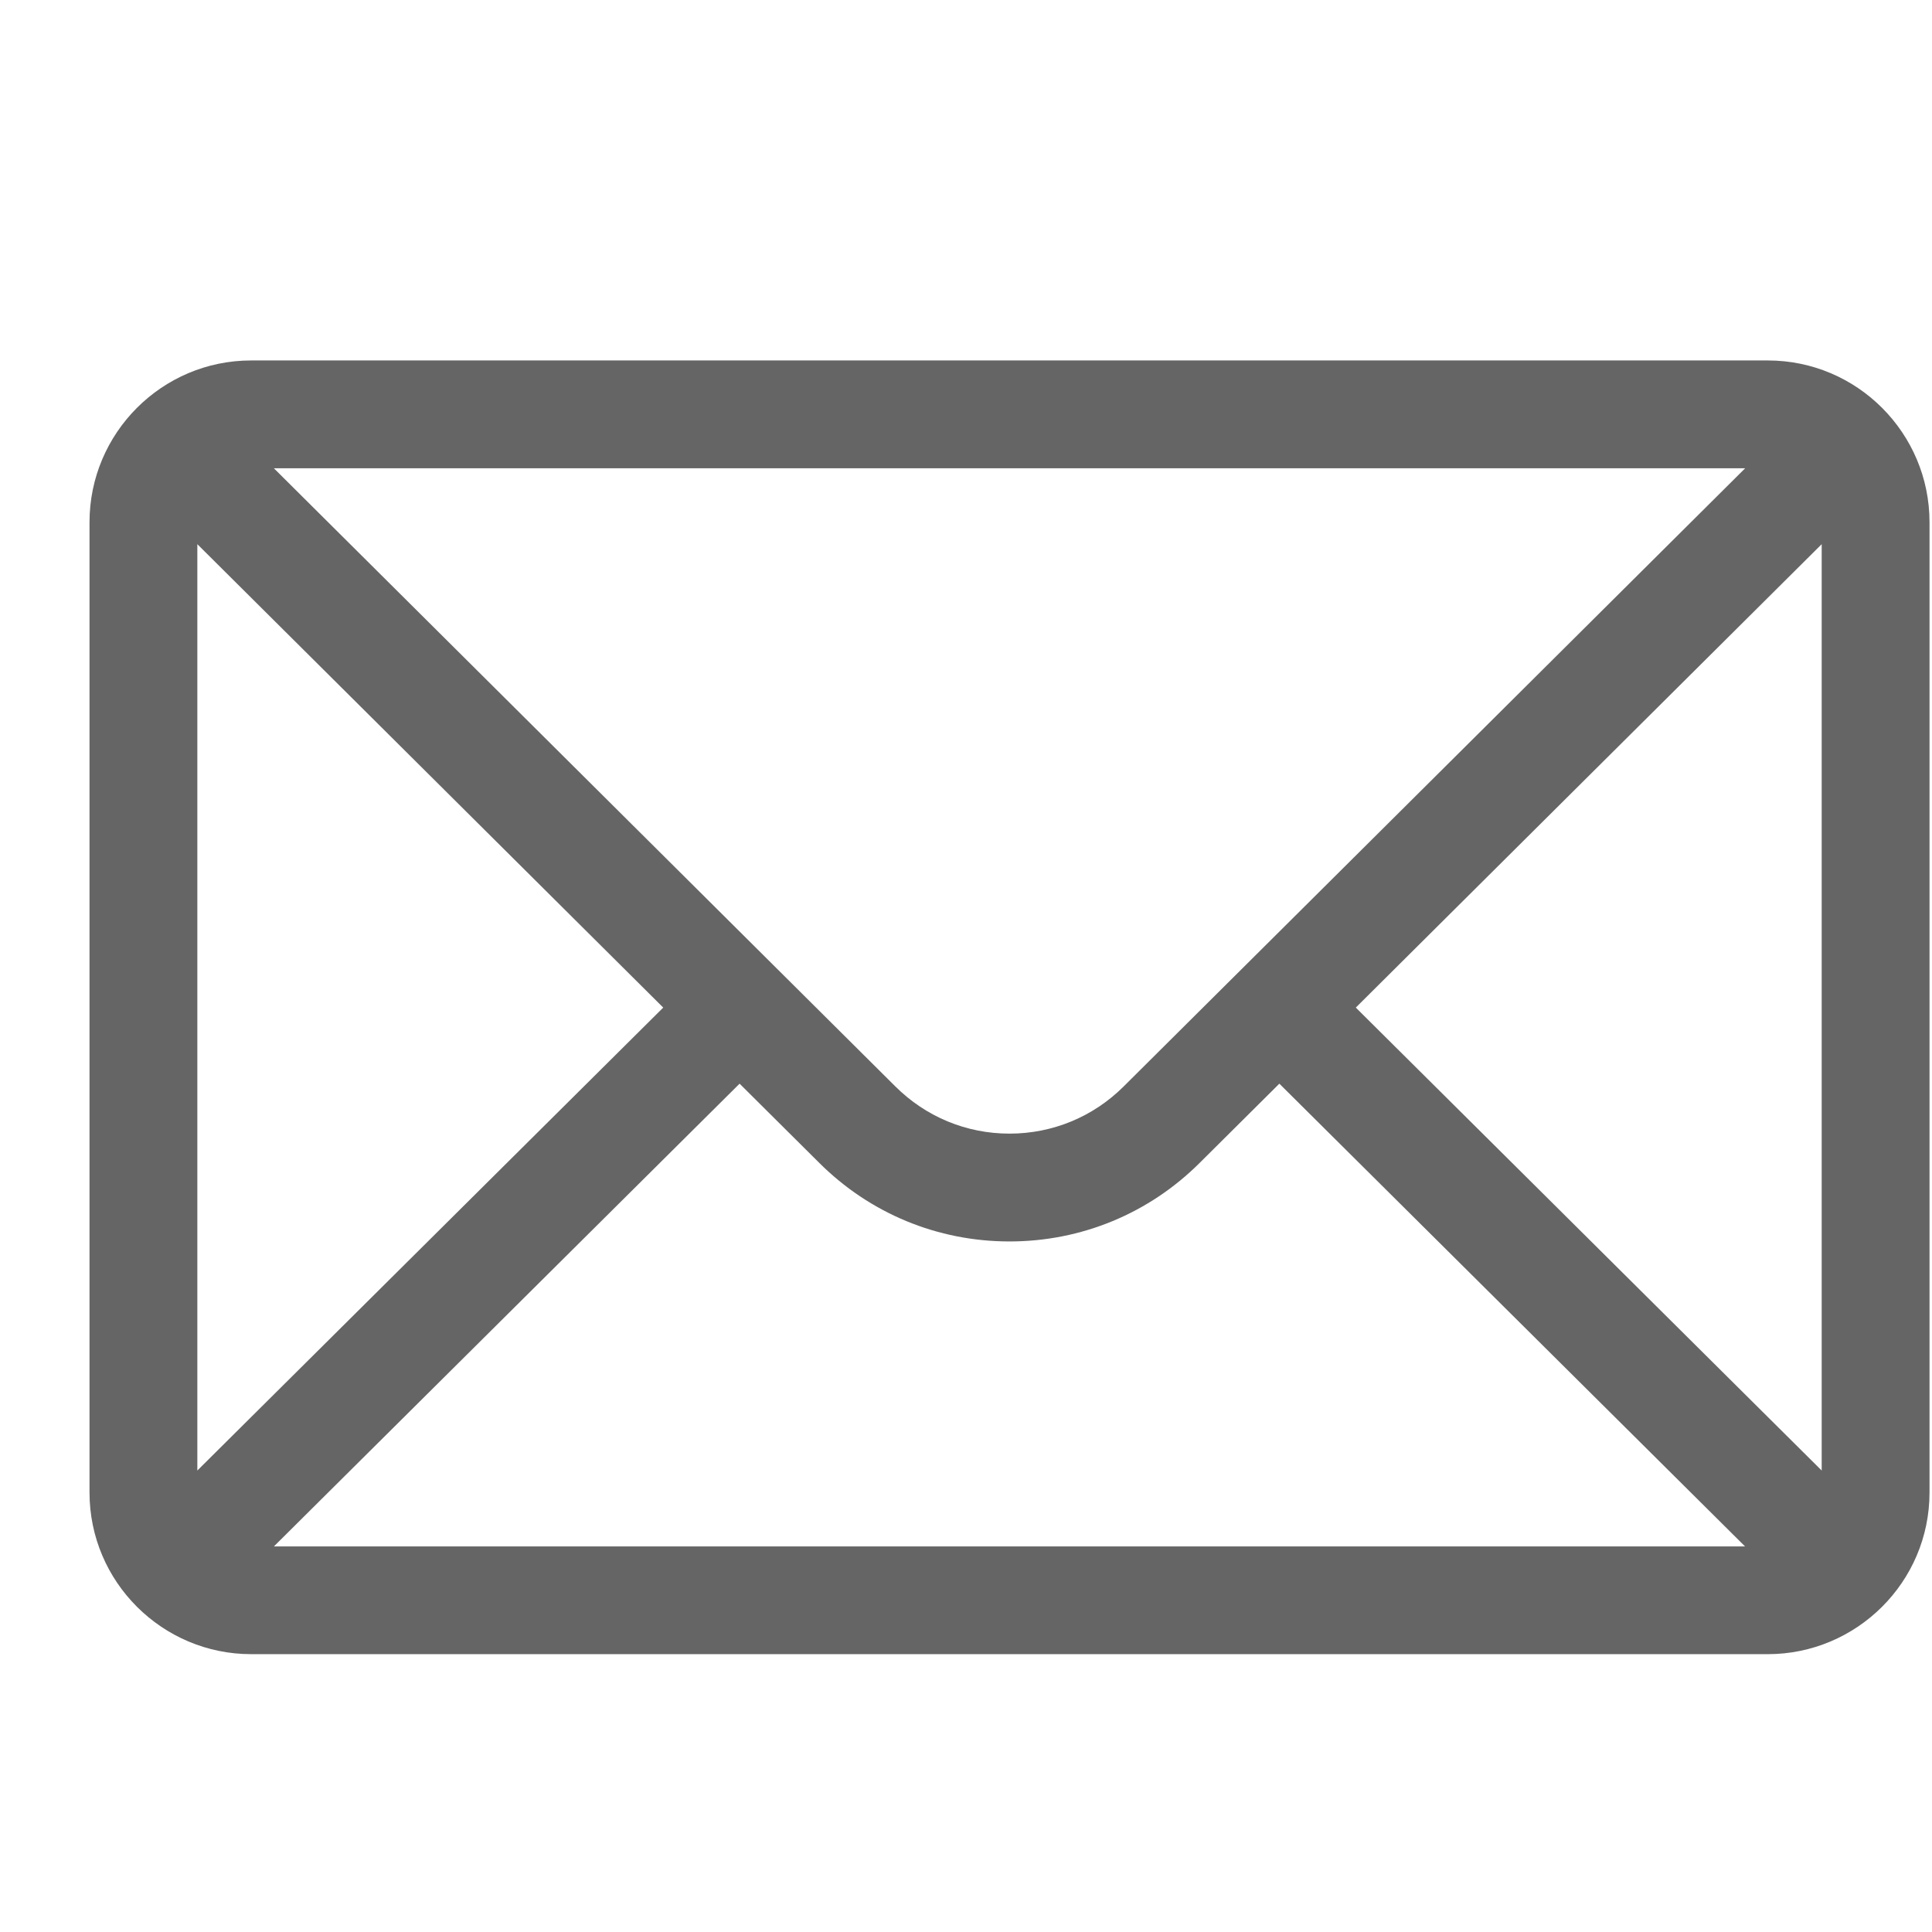 <svg width="21" height="21" viewBox="0 0 21 21" fill="none" xmlns="http://www.w3.org/2000/svg">
<g clip-path="url(#clip0_227_24155)">
<path d="M19.215 3.918H2.73C1.759 3.918 0.973 4.709 0.973 5.676V16.223C0.973 17.195 1.765 17.98 2.73 17.98H19.215C20.178 17.98 20.973 17.198 20.973 16.223V5.676C20.973 4.711 20.189 3.918 19.215 3.918ZM18.969 5.09C18.61 5.447 12.429 11.595 12.216 11.807C11.884 12.139 11.442 12.322 10.973 12.322C10.503 12.322 10.062 12.139 9.729 11.806C9.585 11.663 3.473 5.583 2.977 5.09H18.969ZM2.145 15.984V5.915L7.209 10.952L2.145 15.984ZM2.977 16.809L8.039 11.779L8.901 12.636C9.454 13.189 10.19 13.494 10.973 13.494C11.755 13.494 12.491 13.189 13.043 12.637L13.906 11.779L18.968 16.809H2.977ZM19.801 15.984L14.737 10.952L19.801 5.915V15.984Z" fill="#656565"/>
</g>
<defs>
<clipPath id="clip0_227_24155">
<rect width="20" height="20" fill="white" transform="translate(0.973 0.949)"/>
</clipPath>
</defs>
</svg>
